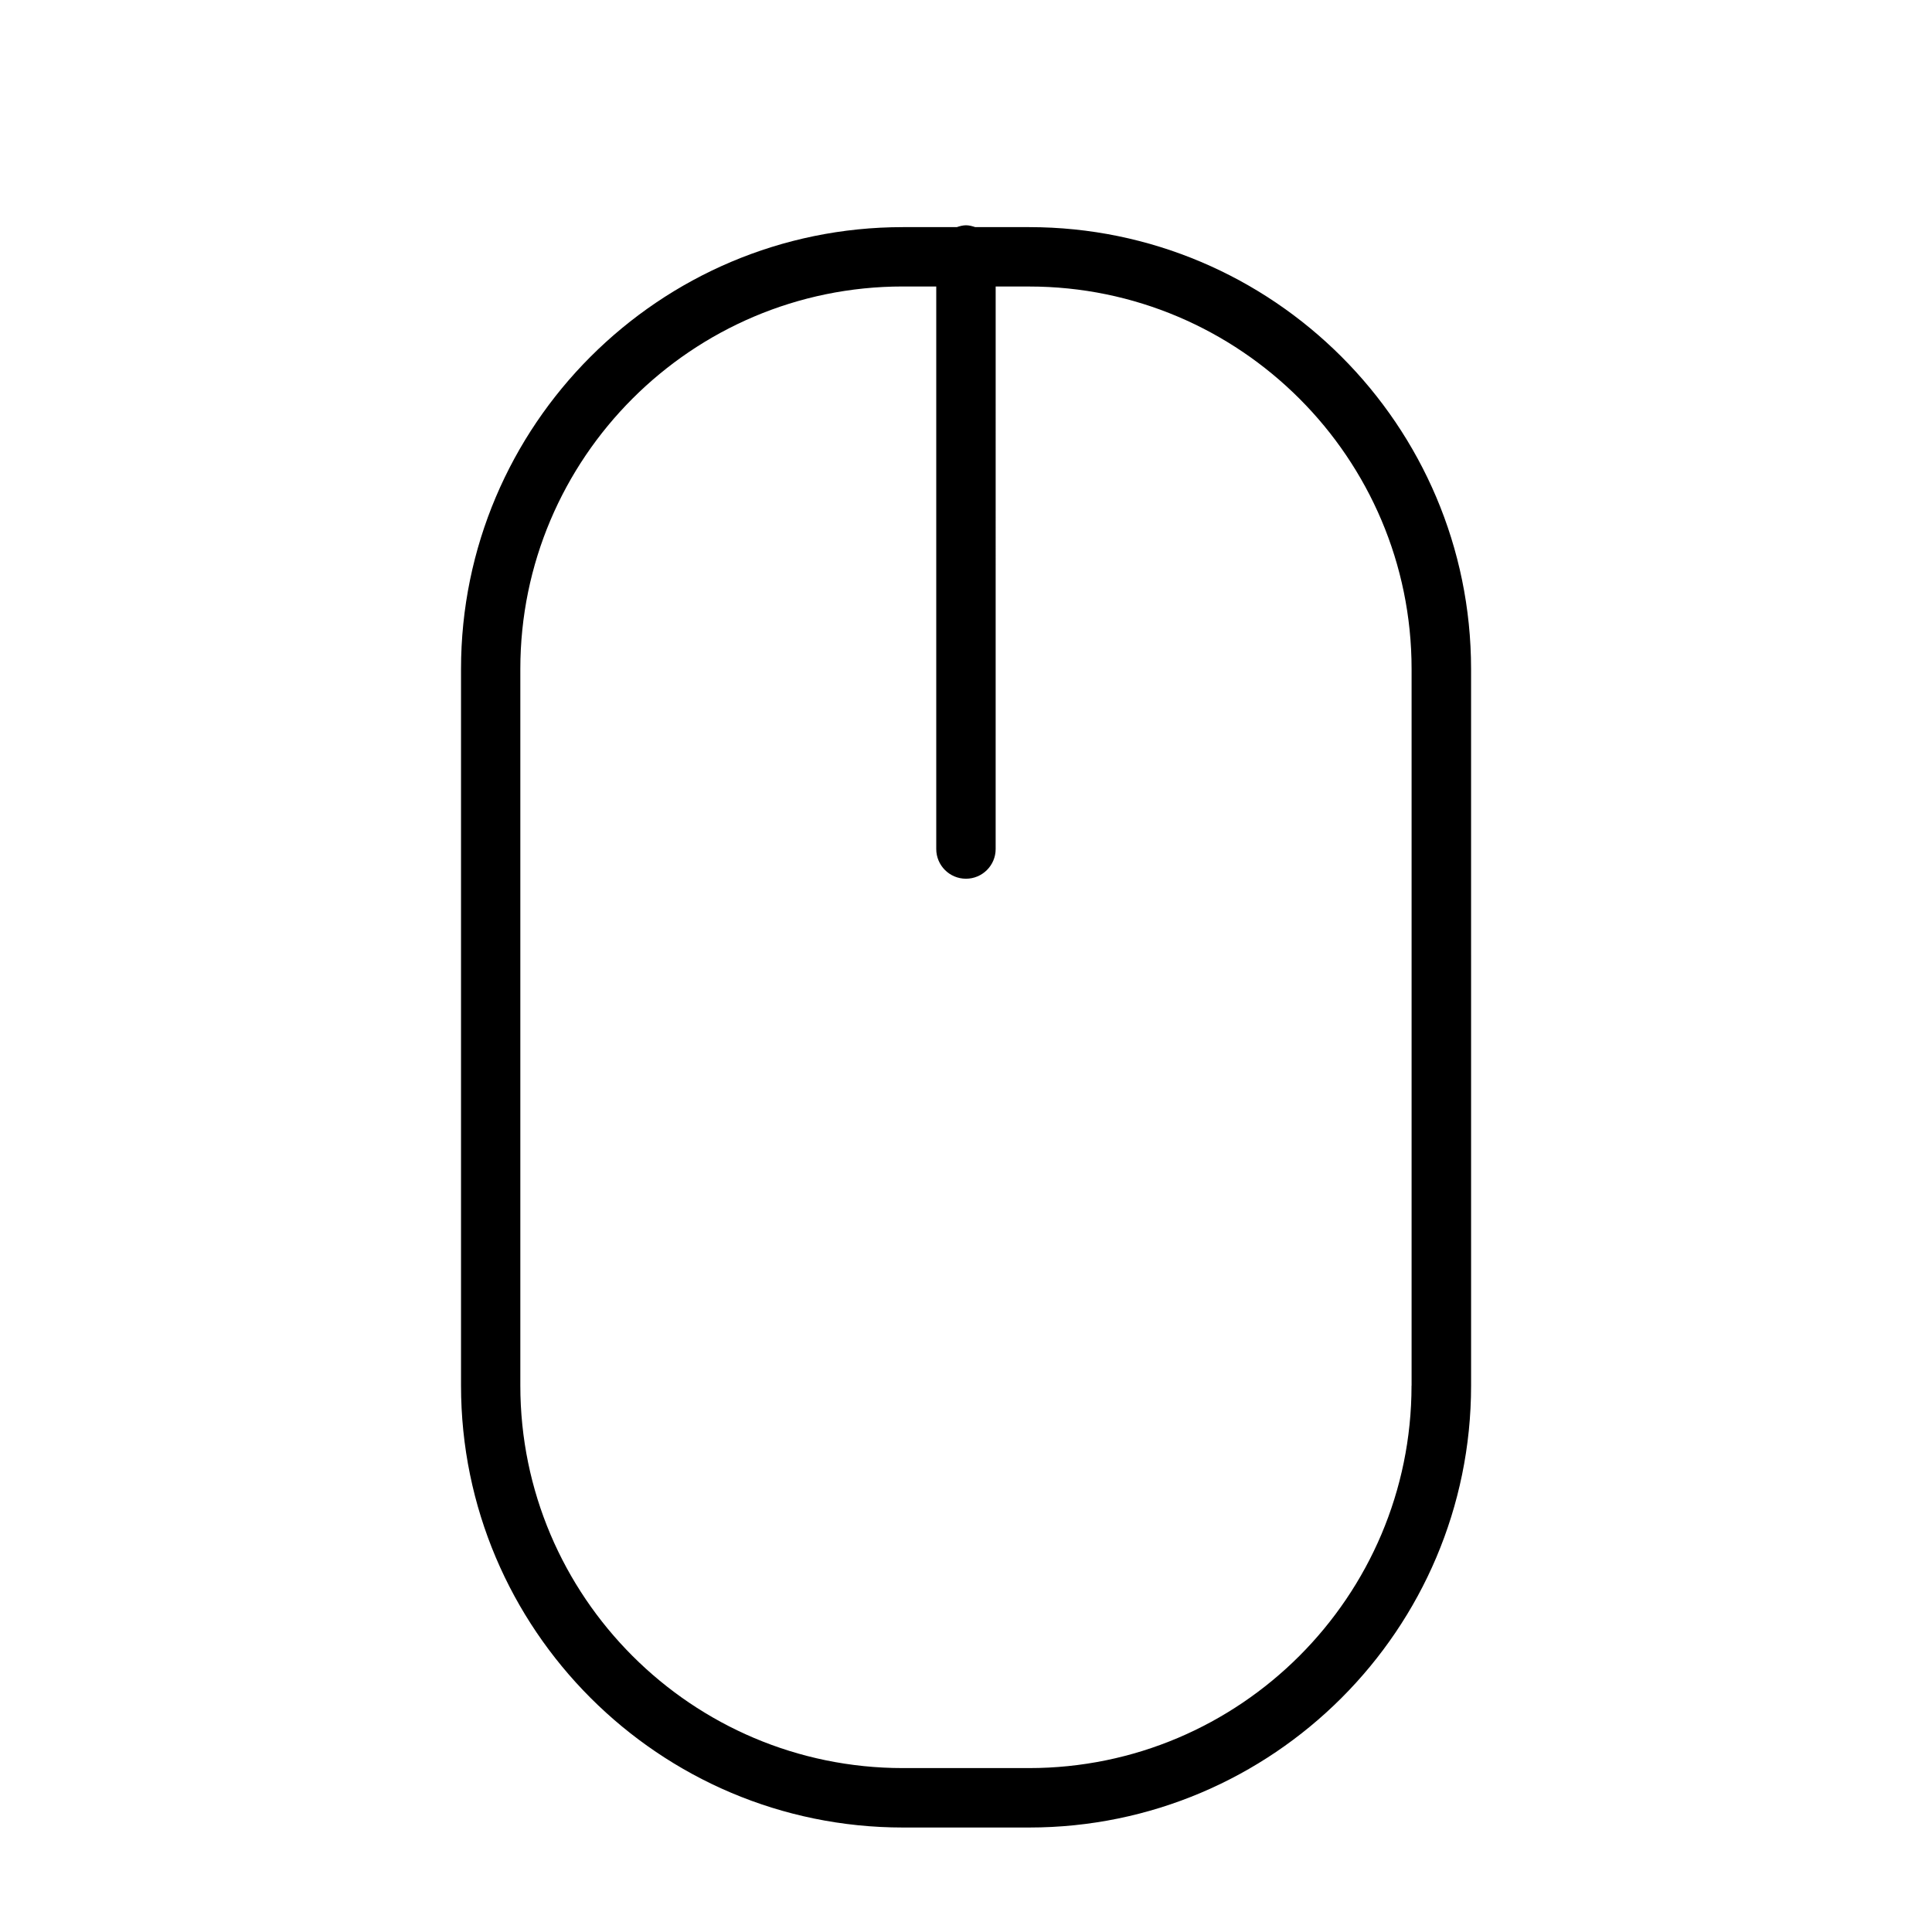 <?xml version="1.0" encoding="UTF-8"?>
<!-- Uploaded to: ICON Repo, www.iconrepo.com, Generator: ICON Repo Mixer Tools -->
<svg fill="#000000" width="800px" height="800px" version="1.1" viewBox="144 144 512 512" xmlns="http://www.w3.org/2000/svg">
 <path d="m416.73 204.19h-14.281c-0.77-0.25-1.574-0.488-2.441-0.488-0.867 0-1.668 0.234-2.441 0.488h-14.281c-64.594 0-117.11 52.52-117.11 117.09v189.92c0 64.566 52.523 117.11 117.11 117.11h33.457c64.566 0 117.11-52.523 117.11-117.11l-0.004-189.92c-0.016-64.566-52.539-117.09-117.11-117.09zm101.34 307.01c0 55.891-45.469 101.36-101.36 101.36h-33.457c-55.891 0-101.36-45.469-101.36-101.36v-189.92c0-55.891 45.469-101.36 101.36-101.36h8.863v149.08c0 4.344 3.527 7.871 7.871 7.871s7.871-3.527 7.871-7.871l0.004-149.07h8.863c55.891 0 101.36 45.469 101.36 101.36v189.91z"/>
</svg>